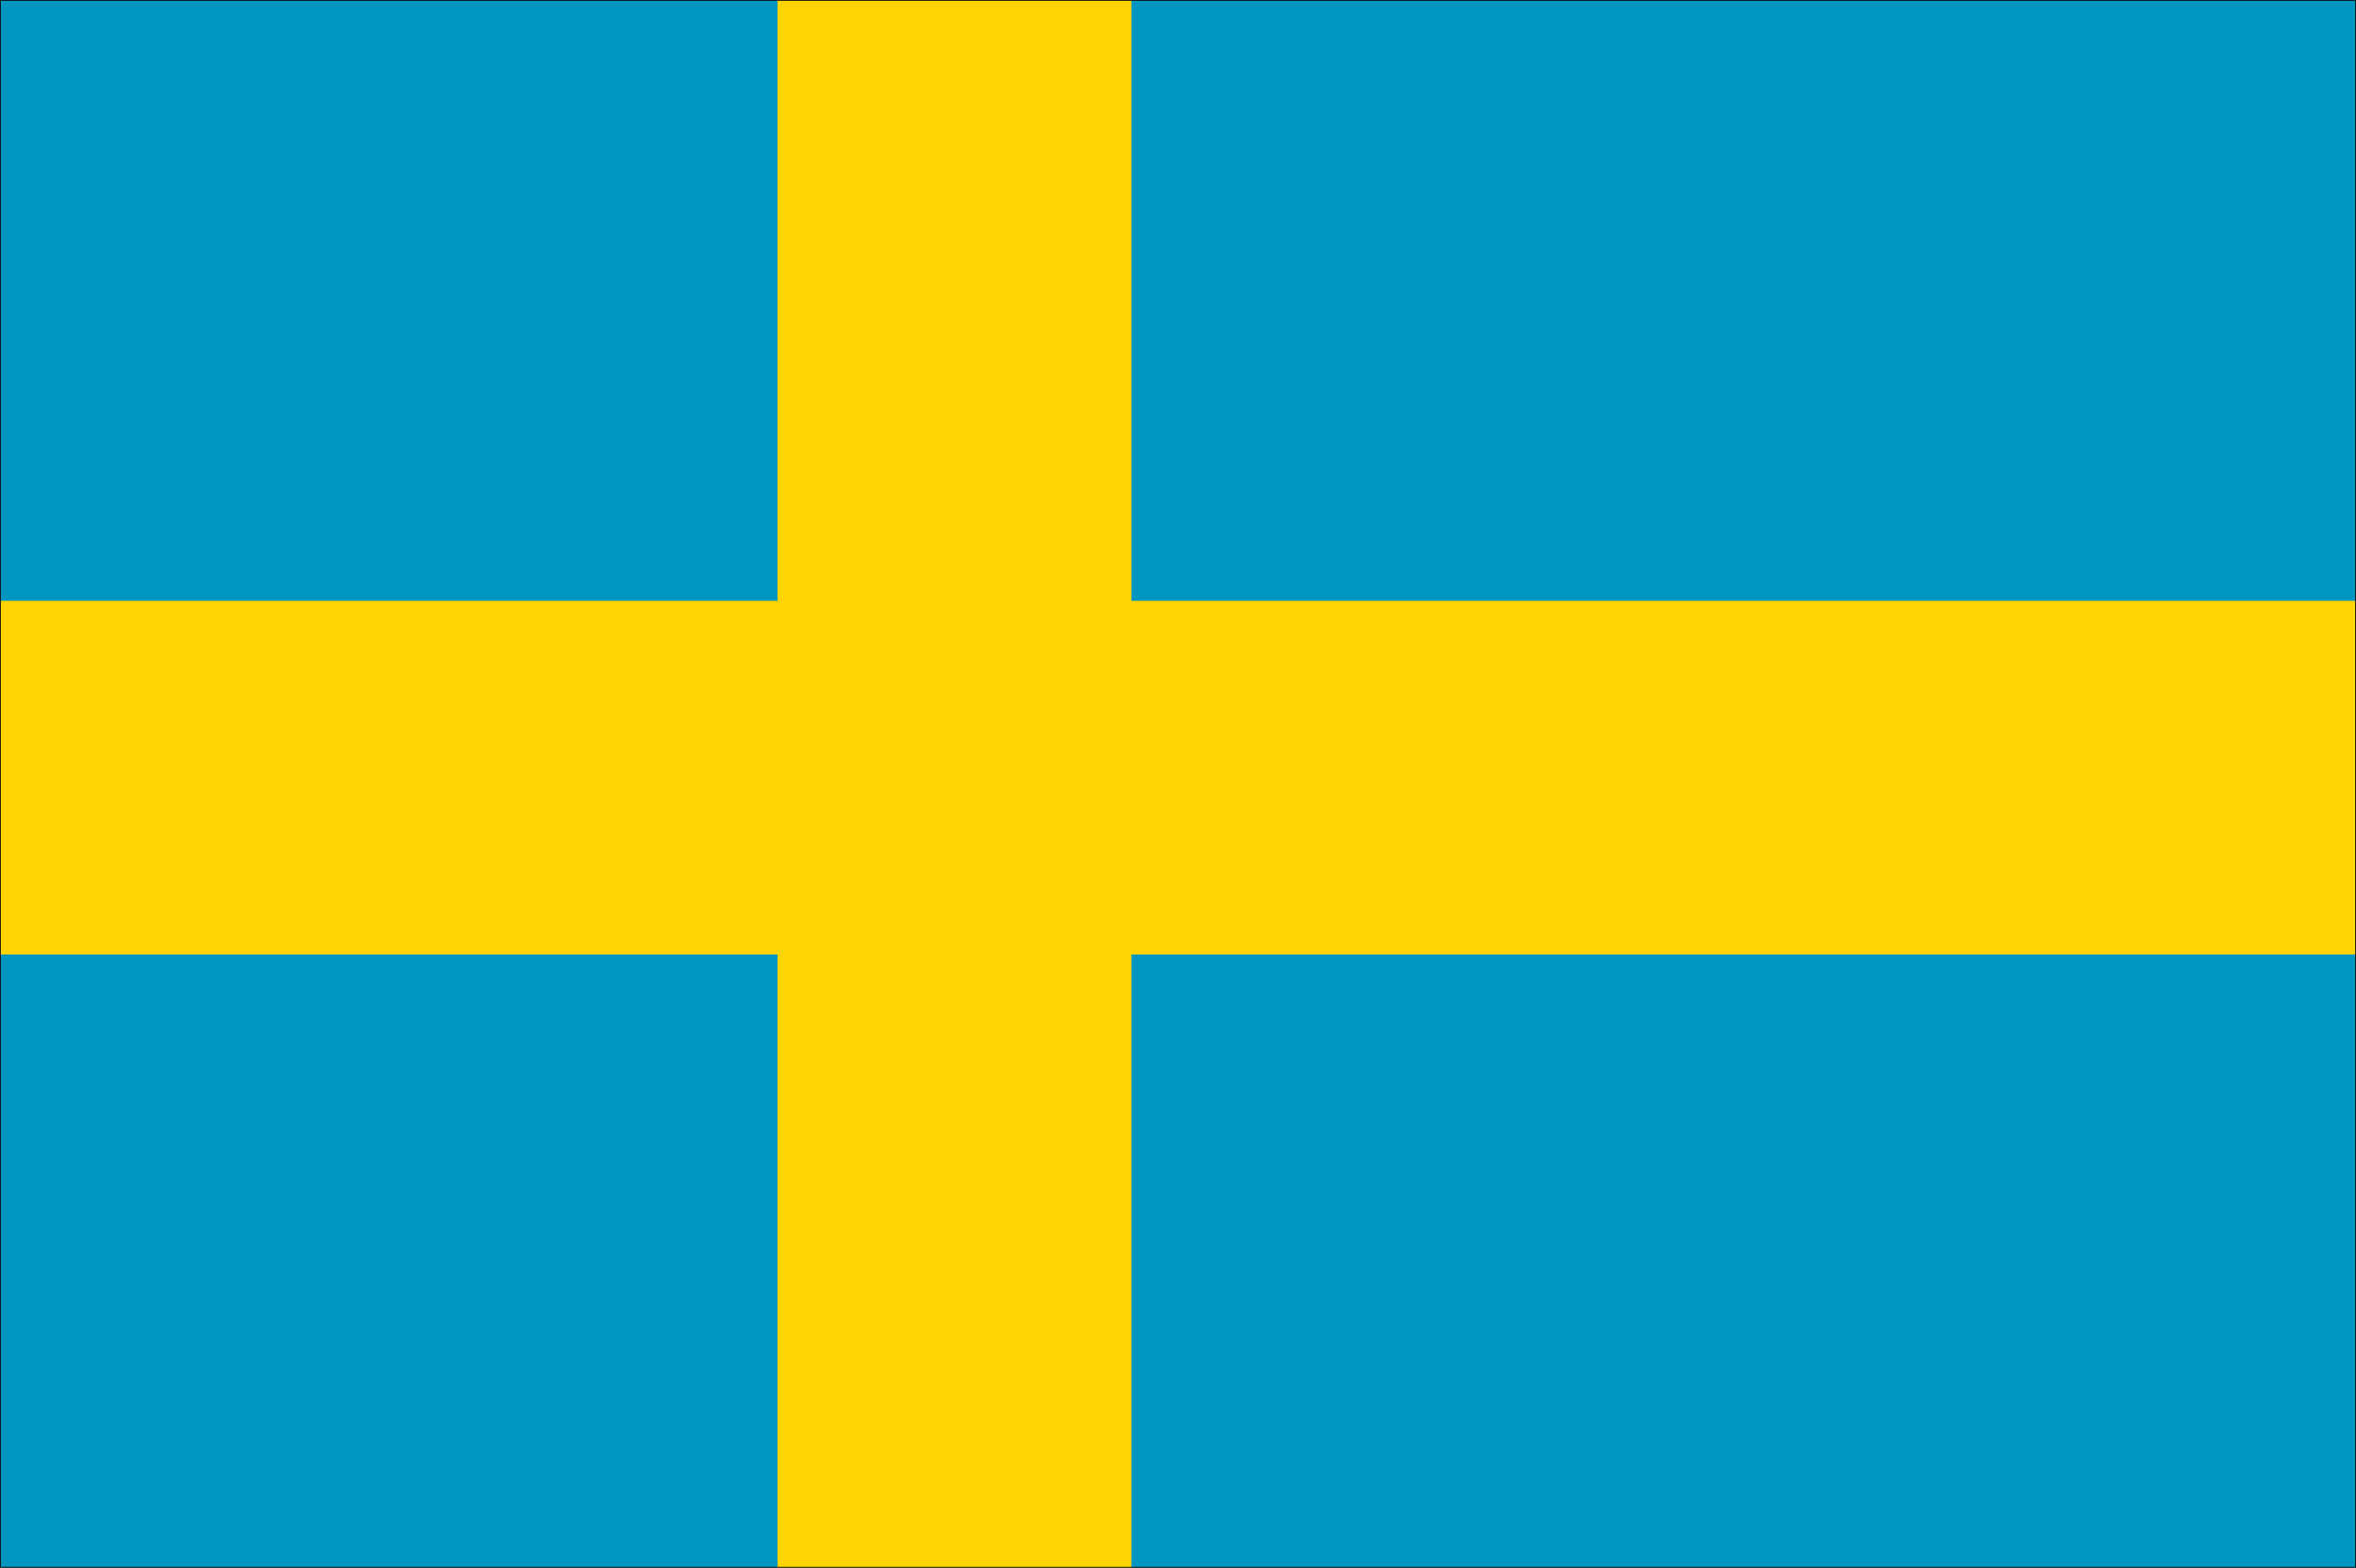 <?xml version="1.0" encoding="UTF-8" standalone="no"?>
<svg
   version="1.0"
   width="129.553mm"
   height="86.212mm"
   id="svg5"
   sodipodi:docname="Sweden 1.wmf"
   xmlns:inkscape="http://www.inkscape.org/namespaces/inkscape"
   xmlns:sodipodi="http://sodipodi.sourceforge.net/DTD/sodipodi-0.dtd"
   xmlns="http://www.w3.org/2000/svg"
   xmlns:svg="http://www.w3.org/2000/svg">
  <sodipodi:namedview
     id="namedview5"
     pagecolor="#ffffff"
     bordercolor="#000000"
     borderopacity="0.25"
     inkscape:showpageshadow="2"
     inkscape:pageopacity="0.0"
     inkscape:pagecheckerboard="0"
     inkscape:deskcolor="#d1d1d1"
     inkscape:document-units="mm" />
  <defs
     id="defs1">
    <pattern
       id="WMFhbasepattern"
       patternUnits="userSpaceOnUse"
       width="6"
       height="6"
       x="0"
       y="0" />
  </defs>
  <path
     style="fill:#0096bf;fill-opacity:1;fill-rule:evenodd;stroke:none"
     d="M 0.081,325.759 V 0.081 H 489.567 V 325.759 H 0.081 Z"
     id="path1" />
  <path
     style="fill:none;stroke:#0096bf;stroke-width:0.162px;stroke-linecap:round;stroke-linejoin:round;stroke-miterlimit:4;stroke-dasharray:none;stroke-opacity:1"
     d="M 0.081,325.759 V 0.081 H 489.567 V 325.759 H 0.081 v 0"
     id="path2" />
  <path
     style="fill:#ffd400;fill-opacity:1;fill-rule:evenodd;stroke:none"
     d="M 161.681,325.759 V 198.298 H 0.081 V 124.956 H 161.681 V 0.081 h 73.366 V 124.956 h 254.52 v 73.342 H 235.047 v 127.46 h -73.366 z"
     id="path3" />
  <path
     style="fill:none;stroke:#ffd400;stroke-width:0.162px;stroke-linecap:round;stroke-linejoin:round;stroke-miterlimit:4;stroke-dasharray:none;stroke-opacity:1"
     d="M 161.681,325.759 V 198.298 H 0.081 V 124.956 H 161.681 V 0.081 h 73.366 V 124.956 h 254.52 v 73.342 H 235.047 v 127.46 h -73.366 v 0"
     id="path4" />
  <path
     style="fill:none;stroke:#000000;stroke-width:0.162px;stroke-linecap:round;stroke-linejoin:round;stroke-miterlimit:4;stroke-dasharray:none;stroke-opacity:1"
     d="M 0.081,325.759 V 0.081 H 489.567 V 325.759 H 0.081"
     id="path5" />
</svg>
